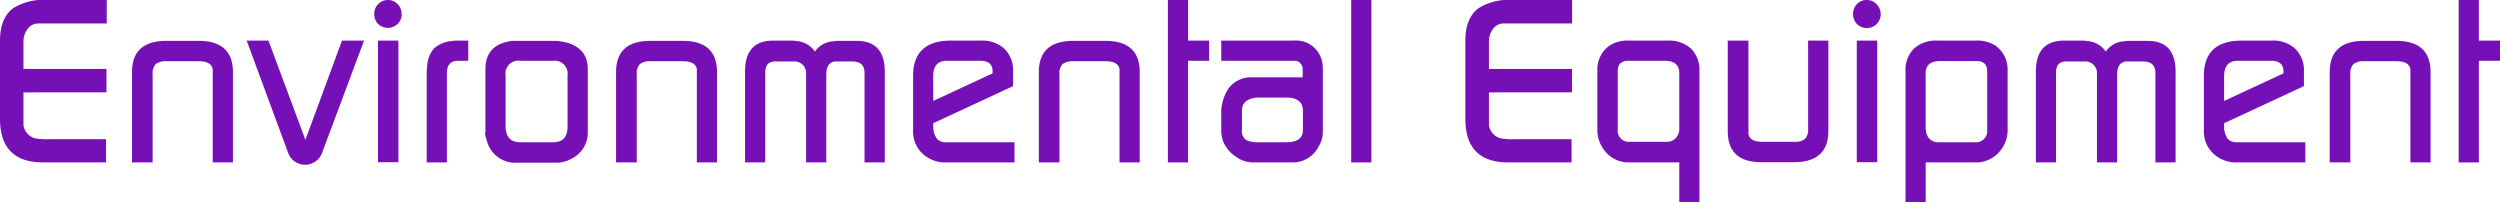 <svg xmlns="http://www.w3.org/2000/svg" viewBox="0 0 387.86 31.36"><defs><style>.cls-1{fill:#7510b6;}</style></defs><title>07_en</title><g id="レイヤー_2" data-name="レイヤー 2"><g id="レイヤー_1-2" data-name="レイヤー 1"><path class="cls-1" d="M0,18.43V6.3q0-3.45,2-5A8.76,8.76,0,0,1,7.34,0h9.22V3.64H5.94a2,2,0,0,0-1.66.86,3.12,3.12,0,0,0-.64,1.91v4.28H16.52v3.64H3.64v5a1.6,1.6,0,0,0,.18.72,2.46,2.46,0,0,0,1.62,1.41,10.54,10.54,0,0,0,2.23.14h8.78V25.2H6.7Q0,25.2,0,18.43Z"/><path class="cls-1" d="M20.48,25.2v-14q0-4.86,5.33-4.86h5q5.32,0,5.33,4.86v14H33V10.69c-.17-.79-.89-1.19-2.15-1.19h-5a2.56,2.56,0,0,0-1.69.44,2.12,2.12,0,0,0-.48,1.62V25.2Z"/><path class="cls-1" d="M38.27,6.3h3.38l5.73,15.39L53.06,6.3h3.42L50,23.62a2.8,2.8,0,0,1-5.33,0Z"/><path class="cls-1" d="M58.07,2.16A2.1,2.1,0,0,1,58.68.63a2.1,2.1,0,0,1,3,0,2.18,2.18,0,0,1,.63,1.56,2,2,0,0,1-.61,1.51,2.19,2.19,0,0,1-3.06,0A2.16,2.16,0,0,1,58.07,2.16Zm.57,23h3.17V6.3H58.64Z"/><path class="cls-1" d="M66.2,25.2V11.3a9.16,9.16,0,0,1,.08-1.08,4.41,4.41,0,0,1,1.06-2.71,4.74,4.74,0,0,1,2.71-1.14,5.34,5.34,0,0,1,.83-.07h1.77V9.43H71.08c-1.16,0-1.75.64-1.75,1.91V25.2Z"/><path class="cls-1" d="M75.31,20.56V10.73c0-2.59,1.4-4.06,4.21-4.39l.43,0h6.2a5.41,5.41,0,0,1,.75.07q4.29.62,4.29,4.36v9.83a4.51,4.51,0,0,1-2.6,4.06,4.76,4.76,0,0,1-2.44.58H80.24a4.53,4.53,0,0,1-4.71-3.42C75.26,21,75.19,20.6,75.31,20.56Zm5.42,1.51h5.11c1.48,0,2.21-.81,2.21-2.42V11.71a2,2,0,0,0-2.21-2.28H80.73a2,2,0,0,0-2.29,2.28v7.83C78.44,21.23,79.2,22.07,80.73,22.07Z"/><path class="cls-1" d="M95.58,25.2v-14c0-3.24,1.77-4.86,5.33-4.86h5c3.56,0,5.33,1.62,5.33,4.86v14h-3.13V10.69c-.17-.79-.88-1.19-2.14-1.19h-5a2.56,2.56,0,0,0-1.69.44,2.08,2.08,0,0,0-.49,1.62V25.2Z"/><path class="cls-1" d="M115.59,25.2V11.09c0-3.19,1.46-4.79,4.36-4.79h2.84a5.62,5.62,0,0,1,.8.07A3.77,3.77,0,0,1,126.43,8a3.7,3.7,0,0,1,2.84-1.59,5.62,5.62,0,0,1,.8-.07h2.84c2.9,0,4.36,1.6,4.36,4.79V25.2h-3.14V11.34c0-1.2-.63-1.8-1.9-1.8h-2.78q-1.26.26-1.26,2V25.2h-3.13V11.34a1.5,1.5,0,0,1,0-.18,1.81,1.81,0,0,0-2-1.62h-2.5a1,1,0,0,0-.36,0,1.66,1.66,0,0,0-1.09.39,2.16,2.16,0,0,0-.39,1.11V25.2Z"/><path class="cls-1" d="M141.66,20.23V11.77c0-3.65,2-5.47,5.87-5.47h4.68a5,5,0,0,1,3.63,1.28,4.67,4.67,0,0,1,1.33,3.55v2.23l-12.38,5.75v.83a3.39,3.39,0,0,0,.58,1.62,2,2,0,0,0,1.59.51h10.43V25.2H146.81a5.18,5.18,0,0,1-3.69-1.37A4.67,4.67,0,0,1,141.66,20.23Zm3.13-4.57L154,11.38v-.3q0-1.65-1.92-1.65h-5.17c-1.42,0-2.13.8-2.13,2.39Z"/><path class="cls-1" d="M161.17,25.2v-14q0-4.86,5.33-4.86h5q5.33,0,5.32,4.86v14h-3.13V10.69c-.17-.79-.88-1.19-2.14-1.19h-5a2.56,2.56,0,0,0-1.69.44,2.08,2.08,0,0,0-.49,1.62V25.2Z"/><path class="cls-1" d="M181.19,25.2V0h3.13V6.3h3.27V9.43h-3.27V25.2Z"/><path class="cls-1" d="M189.47,20.12V17.86a6.9,6.9,0,0,1,1.11-4.11A4.31,4.31,0,0,1,194.3,12h7.8V10.71a1.25,1.25,0,0,0-.36-.89,1.11,1.11,0,0,0-.83-.39H189.47V6.3h11.19a4.14,4.14,0,0,1,4.5,3.49,7.14,7.14,0,0,1,.07.87v9.72a4.51,4.51,0,0,1-.68,2.41,4.5,4.5,0,0,1-3.92,2.41h-6.3a4.58,4.58,0,0,1-2.74-1,5.12,5.12,0,0,1-1.84-2.31A5.23,5.23,0,0,1,189.47,20.12Zm4,1.66a4.07,4.07,0,0,0,1.78.29h4.28c1.74,0,2.61-.63,2.61-1.87V17.14c0-1.2-.74-1.88-2.21-2h-5c-1.5.17-2.25.84-2.25,2V20.2A1.63,1.63,0,0,0,193.43,21.78Z"/><path class="cls-1" d="M209.63,25.2V0h3.13V25.2Z"/><path class="cls-1" d="M227.34,18.43V6.3q0-3.45,2-5A8.81,8.81,0,0,1,234.68,0h9.22V3.64H233.28a2,2,0,0,0-1.66.86A3.13,3.13,0,0,0,231,6.41v4.28h12.89v3.64H231v5a1.6,1.6,0,0,0,.18.72,2.46,2.46,0,0,0,1.62,1.41,10.6,10.6,0,0,0,2.23.14h8.79V25.2H234Q227.34,25.2,227.34,18.43Z"/><path class="cls-1" d="M247.82,19.94V10.87a4.49,4.49,0,0,1,1.87-3.78,5.16,5.16,0,0,1,3.1-.79h5.94a5.07,5.07,0,0,1,3.62,1.24,4.67,4.67,0,0,1,1.31,3.55V31.36h-3.13V25.2h-7.87A4.67,4.67,0,0,1,249,23.44,5.17,5.17,0,0,1,247.82,19.94Zm3.17.61A1.73,1.73,0,0,0,252.51,22a.43.43,0,0,0,.22,0h6.06a1.94,1.94,0,0,0,1.16-.54,2.12,2.12,0,0,0,.58-1.34V11.35q0-1.92-2.25-1.92h-5.95a1.87,1.87,0,0,0-1,.44,1.8,1.8,0,0,0-.35,1v9.28A1,1,0,0,0,251,20.55Z"/><path class="cls-1" d="M268.05,20.34V6.3h3.21V20.81c.17.79.88,1.19,2.13,1.19h5a2.43,2.43,0,0,0,1.65-.45,2.17,2.17,0,0,0,.48-1.61V6.3h3.14v14q0,4.86-5.33,4.86h-5Q268.05,25.2,268.05,20.34Z"/><path class="cls-1" d="M287.49,2.16A2.15,2.15,0,0,1,288.1.63,2,2,0,0,1,289.62,0a2,2,0,0,1,1.53.67,2.18,2.18,0,0,1,.63,1.56,2.16,2.16,0,0,1-3.68,1.5A2.21,2.21,0,0,1,287.49,2.16Zm.58,23h3.17V6.3h-3.17Z"/><path class="cls-1" d="M295.63,31.36V11.09a4.67,4.67,0,0,1,1.31-3.55,5.05,5.05,0,0,1,3.62-1.24h5.94a5.18,5.18,0,0,1,3.1.79,4.51,4.51,0,0,1,1.87,3.78v9.07a5.08,5.08,0,0,1-1.19,3.5,4.74,4.74,0,0,1-3.65,1.76h-7.87v6.16Zm3.17-11.17a2,2,0,0,0,.54,1.34,1.94,1.94,0,0,0,1.16.54h6.06a.43.43,0,0,0,.22,0,1.78,1.78,0,0,0,1.52-1.48,1.36,1.36,0,0,0,0-.36V10.91a1.8,1.8,0,0,0-.35-1,1.87,1.87,0,0,0-1-.44H301q-2.25,0-2.25,1.92v8.48A.9.9,0,0,0,298.8,20.19Z"/><path class="cls-1" d="M315.86,25.2V11.09q0-4.78,4.36-4.79h2.84a5.5,5.5,0,0,1,.79.07A3.79,3.79,0,0,1,326.7,8a3.66,3.66,0,0,1,2.84-1.59,5.62,5.62,0,0,1,.79-.07h2.85q4.35,0,4.35,4.79V25.2H334.4V11.34c0-1.2-.64-1.8-1.91-1.8h-2.77q-1.26.26-1.26,2V25.2h-3.13V11.34a.84.84,0,0,1,0-.18,1.81,1.81,0,0,0-2-1.62h-2.5a1,1,0,0,0-.36,0,1.63,1.63,0,0,0-1.09.39,2.15,2.15,0,0,0-.4,1.11V25.2Z"/><path class="cls-1" d="M341.92,20.23V11.77q0-5.47,5.87-5.47h4.68a5,5,0,0,1,3.64,1.28,4.67,4.67,0,0,1,1.33,3.55v2.23l-12.38,5.75v.83a3.4,3.4,0,0,0,.57,1.62,2,2,0,0,0,1.59.51h10.44V25.2H347.07a5.18,5.18,0,0,1-3.69-1.37A4.71,4.71,0,0,1,341.92,20.23Zm3.14-4.57,9.21-4.28v-.3c0-1.1-.64-1.65-1.91-1.65h-5.17c-1.42,0-2.13.8-2.13,2.39Z"/><path class="cls-1" d="M361.44,25.2v-14q0-4.86,5.32-4.86h5q5.32,0,5.33,4.86v14h-3.13V10.69c-.17-.79-.88-1.19-2.14-1.19h-5a2.54,2.54,0,0,0-1.69.44,2.08,2.08,0,0,0-.49,1.62V25.2Z"/><path class="cls-1" d="M381.45,25.2V0h3.13V6.3h3.28V9.43h-3.28V25.2Z"/></g></g></svg>